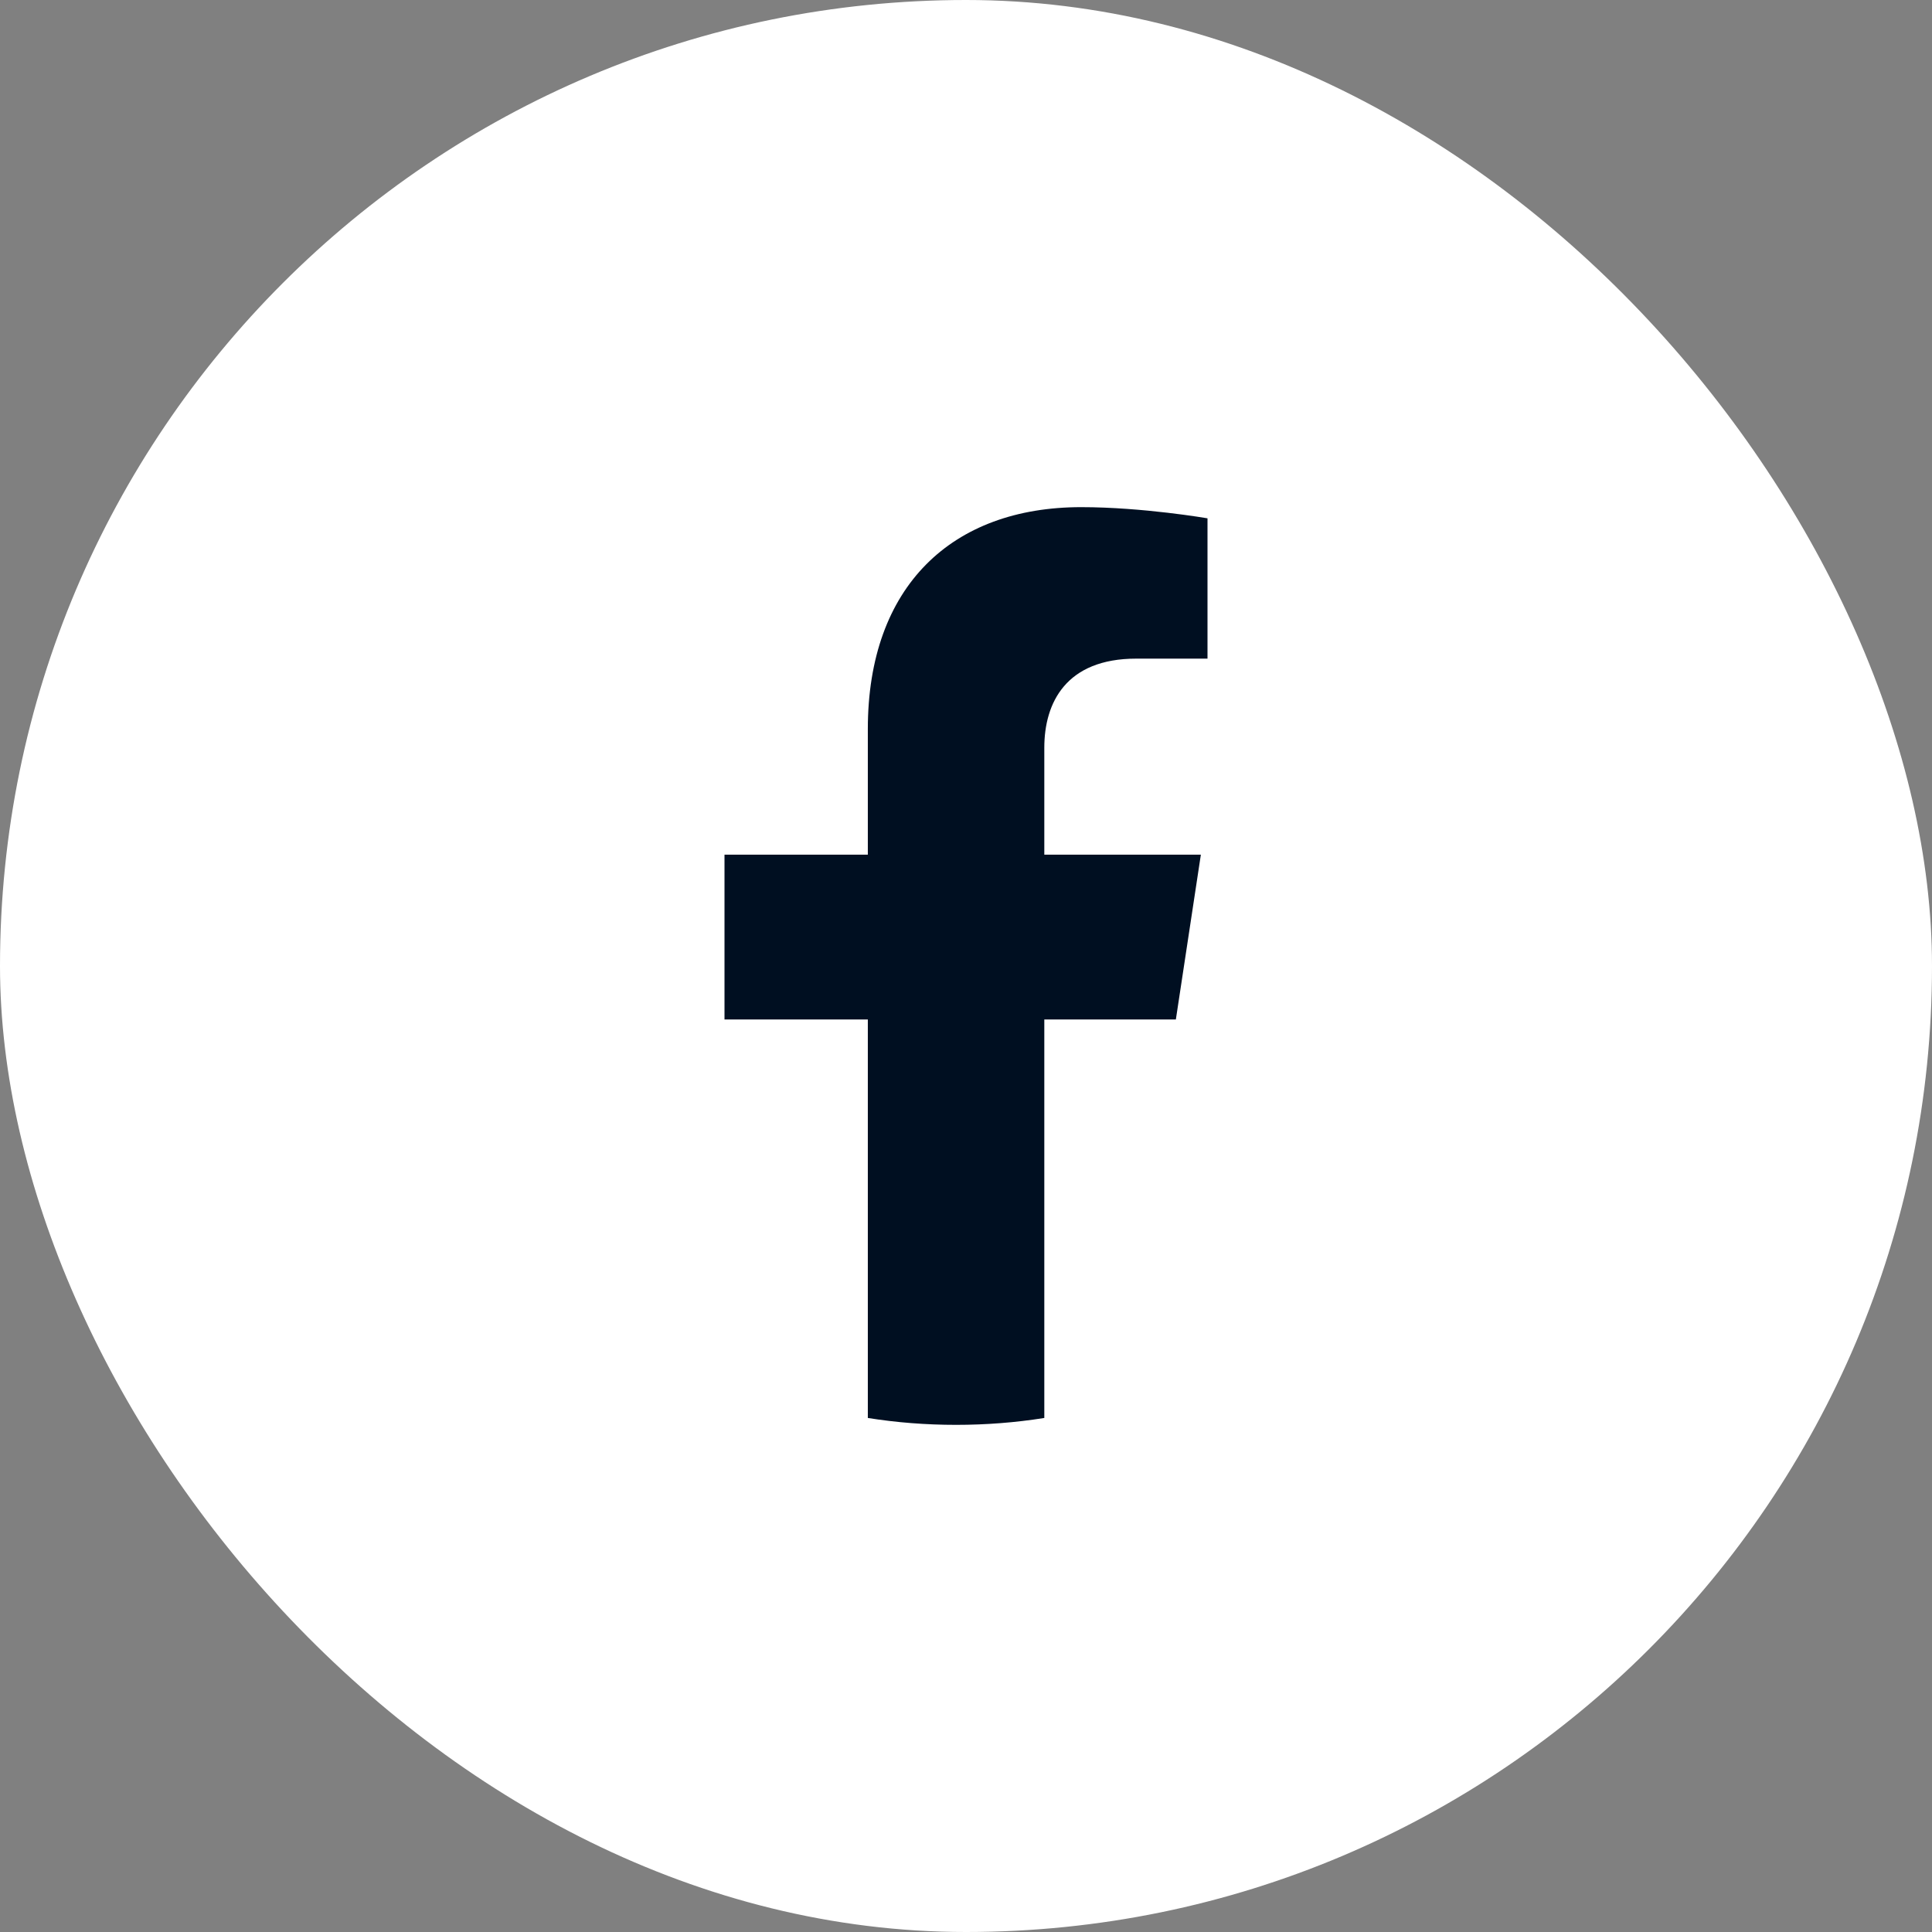 <svg width="32" height="32" viewBox="0 0 32 32" fill="none" xmlns="http://www.w3.org/2000/svg">
<rect x="0" y="0" width="32" height="32" fill="#808080" stroke="none"/>
<rect width="32" height="32" rx="16" fill="white"/>
<path d="M19.476 16.886L19.89 14.156H17.297V12.385C17.297 11.638 17.658 10.909 18.82 10.909H20V8.585C20 8.585 18.93 8.4 17.907 8.4C15.77 8.4 14.374 9.708 14.374 12.075V14.156H12V16.886H14.374V23.486C14.851 23.562 15.339 23.6 15.836 23.6C16.332 23.6 16.82 23.562 17.297 23.486V16.886H19.476Z" fill="#000F21"/>
</svg>
